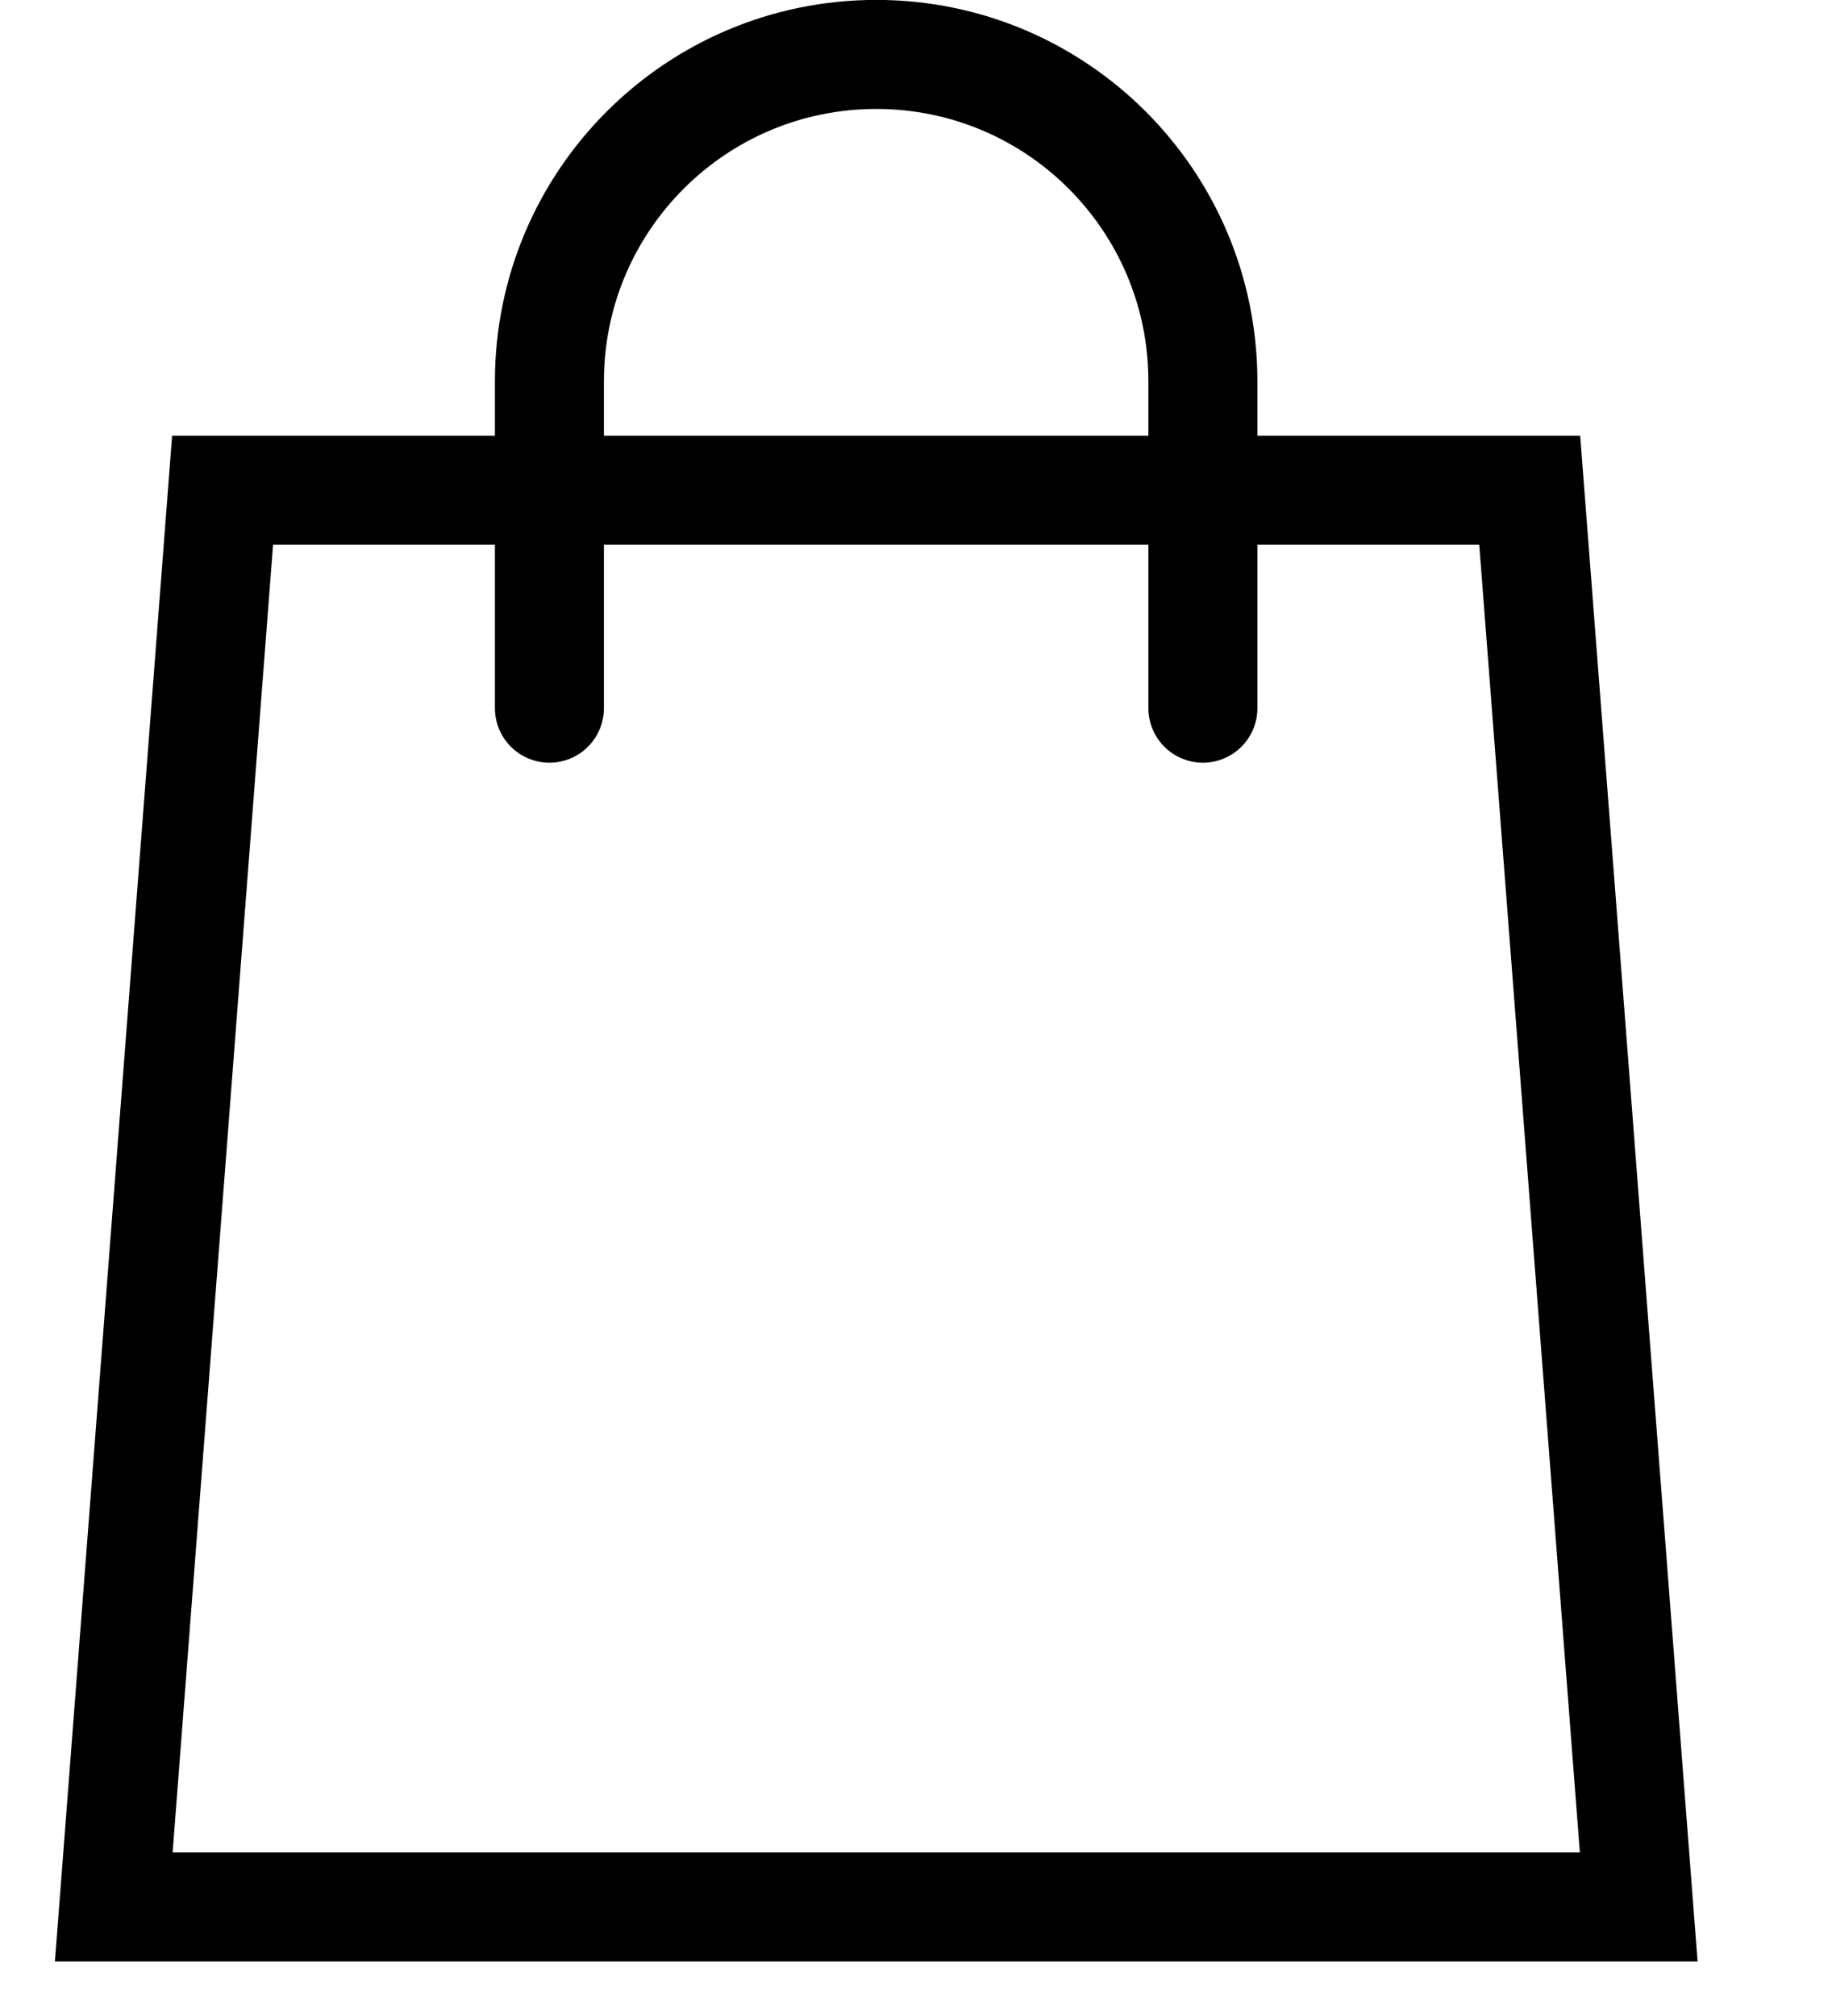 <svg width="10" height="11" viewBox="0 0 10 11" fill="none" xmlns="http://www.w3.org/2000/svg">
<path d="M2.999 3.864V2.081C2.999 1.095 3.798 0.297 4.783 0.297C5.768 0.297 6.566 1.095 6.566 2.081V3.864M1.215 2.675H8.35L8.945 10.405H0.621L1.215 2.675Z" stroke="black" stroke-width="0.595" stroke-linecap="round"/>
</svg>
